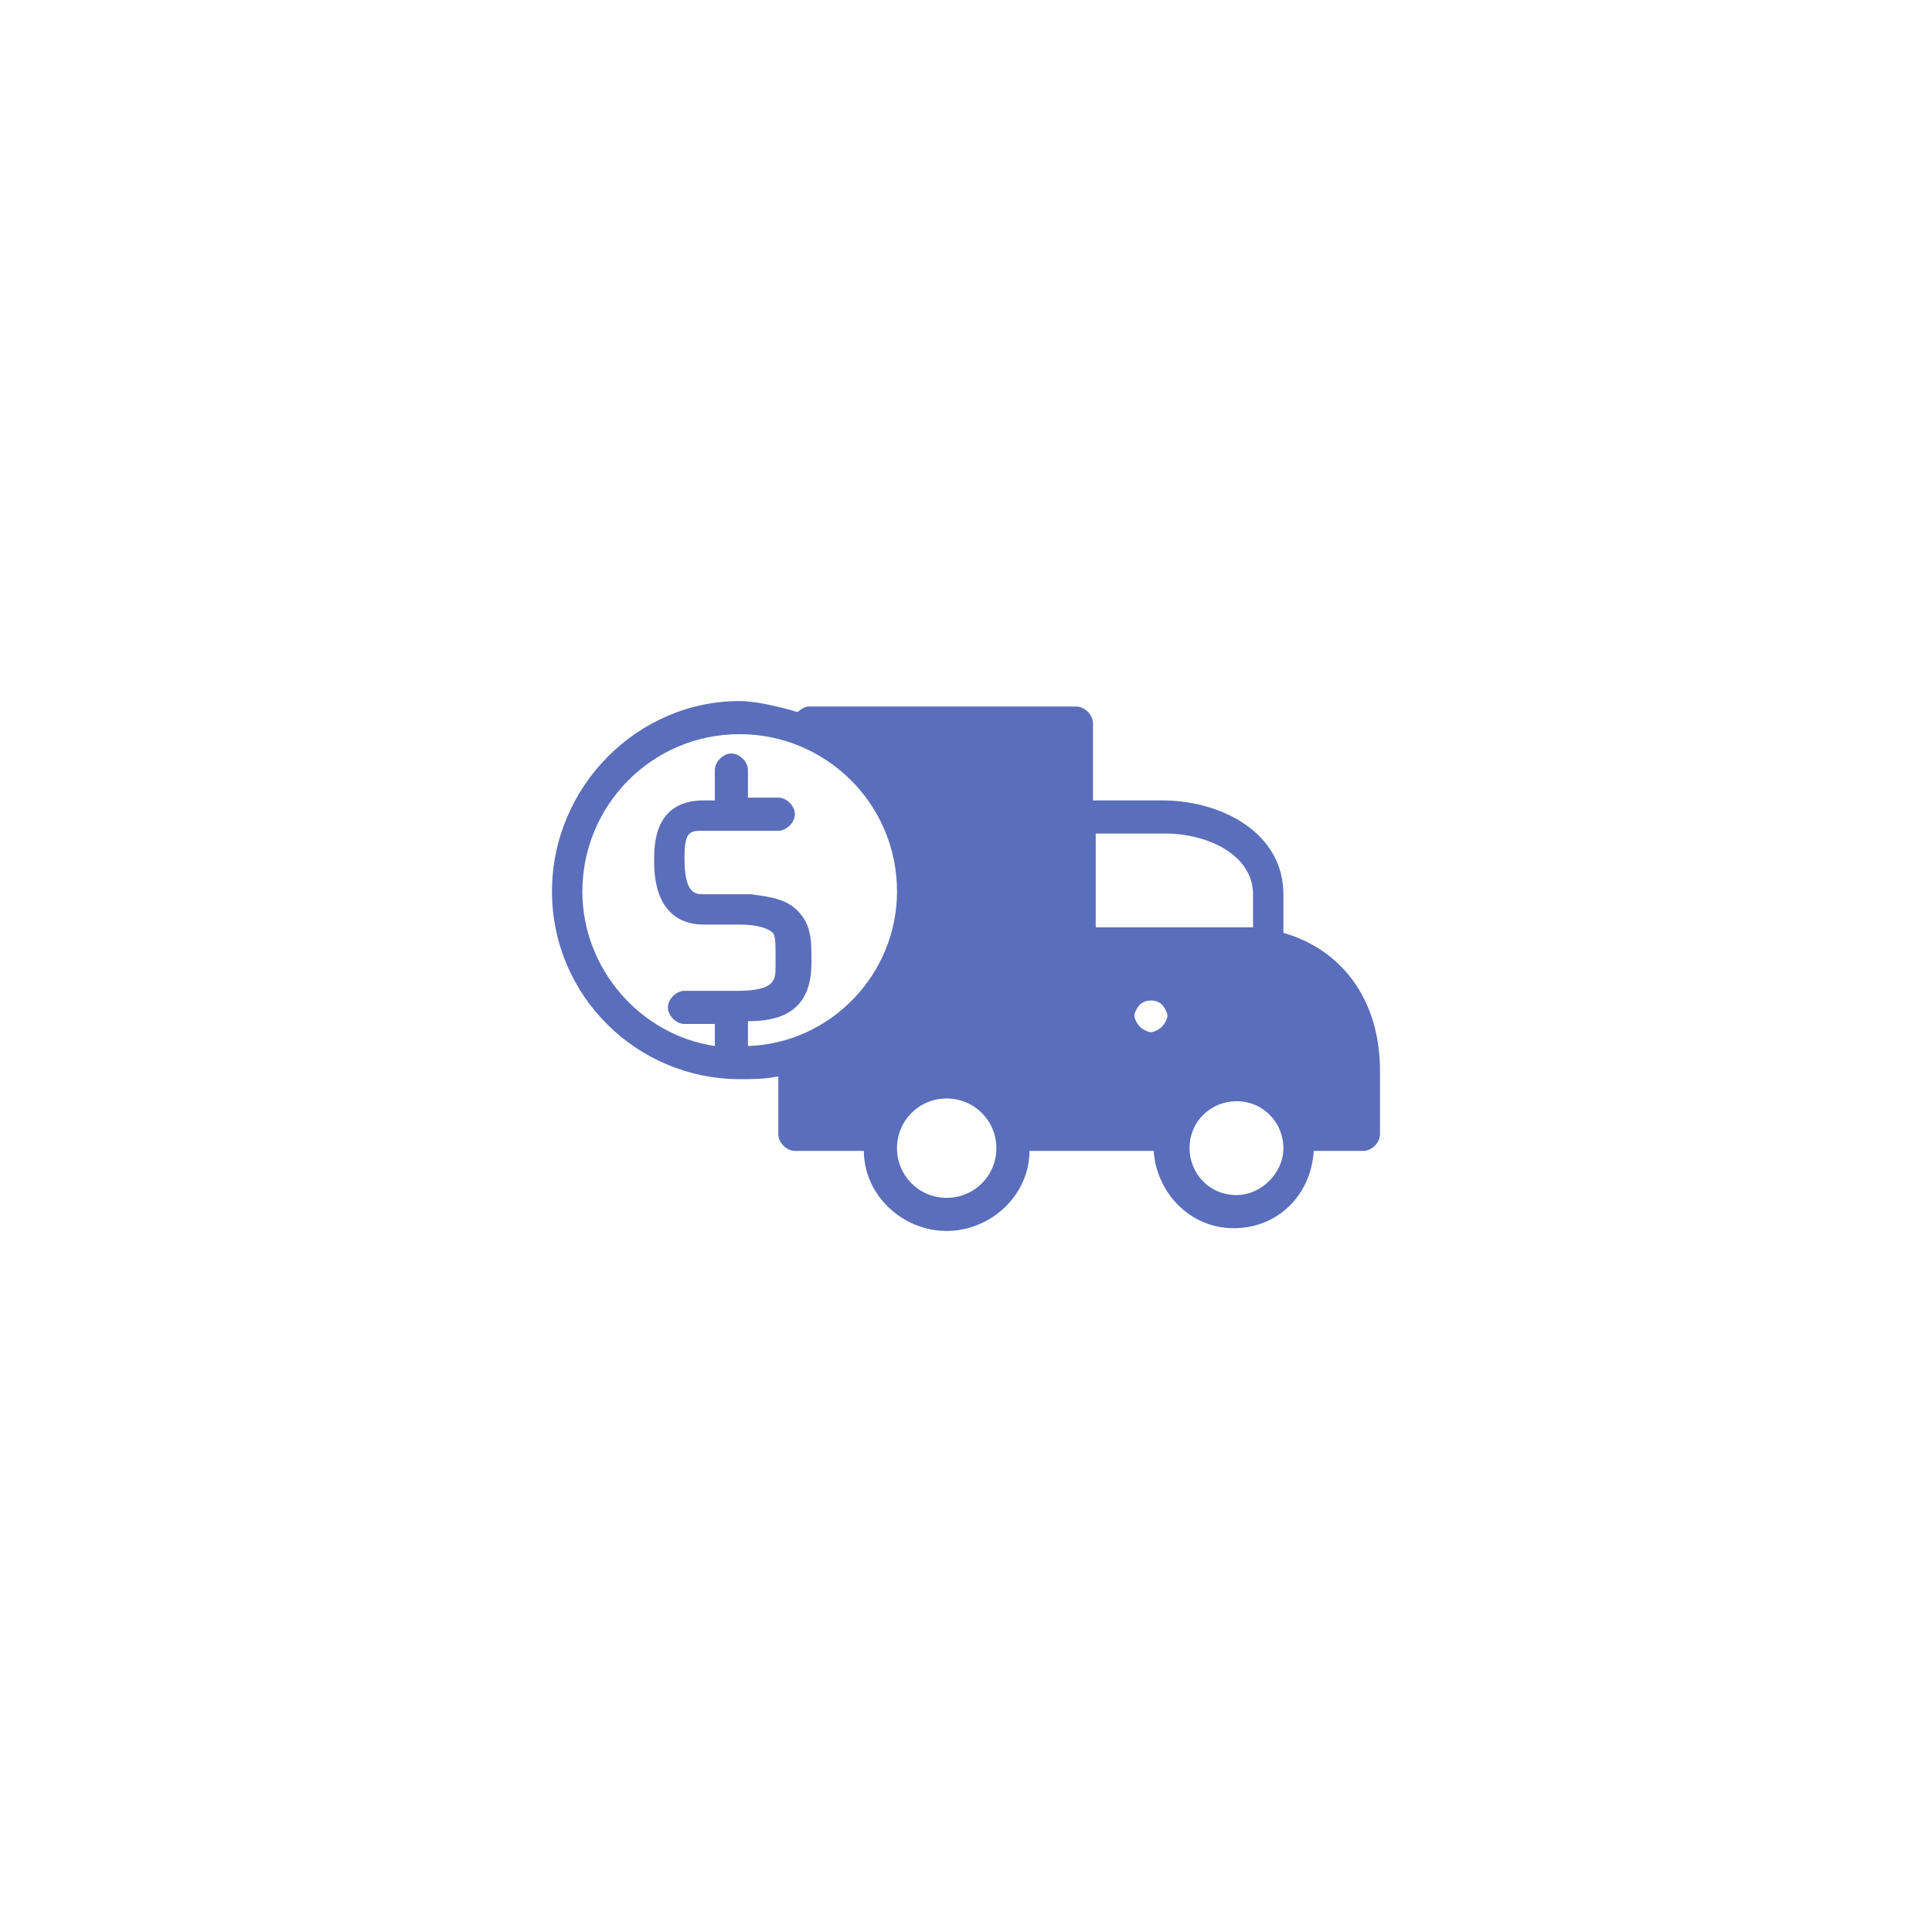 <svg xmlns="http://www.w3.org/2000/svg" width="70" height="70" viewBox="0 0 70 70" style="width: 100%; height: 100%;"><desc>Made with illustrio</desc>
  
<g class="base"><g fill="none" fill-rule="evenodd" stroke="none" class="main-fill">
    
    <path fill="none" d="M26.5,8.8 L26.5,8.6 L26.5,7.4 C26.5,5.2 24.3,4 22.1,4 L19.6,4 L19.6,1.2 C19.6,0.9 19.3,0.6 19,0.6 L9.3,0.6 C9.1,0.6 8.9,0.8 8.9,0.8 C8.9,0.8 7.6,0.4 6.8,0.4 C3.1,0.4 0,3.5 0,7.3 C0,11.1 3.1,14.1 6.8,14.1 C7.3,14.1 7.7,14.1 8.2,14 L8.2,16.1 C8.2,16.4 8.5,16.7 8.8,16.7 L11.3,16.7 C11.3,18.3 12.7,19.6 14.3,19.6 C15.9,19.6 17.3,18.3 17.3,16.7 L17.3,16.7 L21.8,16.7 C21.9,18.2 23.1,19.5 24.7,19.5 C26.3,19.5 27.5,18.3 27.6,16.7 L27.7,16.7 L29.4,16.7 C29.7,16.7 30,16.4 30,16.1 L30,13.8 C30,11.2 28.6,9.4 26.5,8.8 L26.5,8.8 Z M7.1,12.9 L7.1,12 L7.1,12 C8.2,12 9.4,11.7 9.4,9.9 L9.4,9.7 C9.4,9.1 9.4,8.5 8.9,8 C8.5,7.6 8,7.5 7.2,7.4 L7.1,7.4 L6.8,7.4 L5.9,7.4 L5.5,7.4 C5.2,7.4 4.8,7.4 4.8,6.1 C4.8,5.1 5,5.1 5.5,5.1 L8.2,5.1 C8.5,5.1 8.8,4.8 8.8,4.5 C8.8,4.2 8.5,3.9 8.2,3.9 L7.1,3.9 L7.1,2.9 C7.1,2.6 6.8,2.3 6.5,2.3 C6.2,2.3 5.9,2.6 5.9,2.9 L5.9,4 L5.5,4 C3.7,4 3.7,5.6 3.7,6.2 C3.7,8.1 4.7,8.5 5.5,8.5 L5.9,8.5 L6.8,8.5 C7.6,8.5 7.9,8.7 8,8.8 C8.1,8.9 8.1,9.2 8.1,9.7 L8.1,10 C8.1,10.5 8.1,10.9 6.7,10.9 L4.8,10.9 C4.5,10.9 4.2,11.2 4.2,11.5 C4.2,11.8 4.5,12.1 4.8,12.1 L5.9,12.1 L5.9,12.9 C3.2,12.5 1.1,10.1 1.1,7.3 C1.1,4.2 3.6,1.6 6.8,1.6 C9.9,1.6 12.5,4.1 12.5,7.3 C12.5,10.3 10.1,12.8 7.1,12.9 L7.1,12.9 Z M14.3,18.4 C13.3,18.4 12.5,17.6 12.5,16.6 C12.5,15.6 13.3,14.8 14.3,14.8 C15.3,14.8 16.1,15.6 16.1,16.6 C16.1,17.6 15.3,18.4 14.3,18.4 L14.3,18.4 Z M22.1,12.2 C22,12.3 21.8,12.4 21.7,12.4 C21.6,12.4 21.4,12.3 21.3,12.2 C21.2,12.1 21.1,11.9 21.1,11.8 C21.1,11.7 21.2,11.5 21.3,11.4 C21.5,11.2 21.9,11.2 22.1,11.4 C22.2,11.5 22.3,11.7 22.3,11.8 C22.3,11.9 22.2,12.1 22.1,12.2 L22.1,12.2 Z M19.7,8.6 L19.7,5.2 L22.2,5.2 C23.8,5.2 25.4,6 25.4,7.4 L25.4,8.6 L25.4,8.6 L25.2,8.6 L19.7,8.6 L19.7,8.6 Z M24.8,18.3 C23.8,18.3 23.1,17.5 23.1,16.6 C23.1,15.6 23.9,14.9 24.8,14.9 C25.8,14.9 26.5,15.7 26.5,16.6 C26.5,17.5 25.7,18.3 24.8,18.3 L24.8,18.3 Z" transform="translate(20 25)" stroke="none" class="main-fill"></path>
  </g></g><style>
          .main-fill {fill: #5a6ebb;}
          .main-stroke {stroke: #5a6ebb;}
          .secondary-fill {fill: #9eca40;}
          .secondary-stroke {stroke: #9eca40;}

          .main-fill--darken {fill: #3b4c8e;}
          .main-stroke--darken {stroke: #3b4c8e;}
          .secondary-fill--darken {fill: #729429;}
          .secondary-stroke--darken {stroke: #729429;}

          .main-fill--darkener {fill: #2c386a;}
          .main-stroke--darkener {stroke: #2c386a;}
          .secondary-fill--darkener {fill: #536c1e;}
          .secondary-stroke--darkener {stroke: #536c1e;}
        </style></svg>